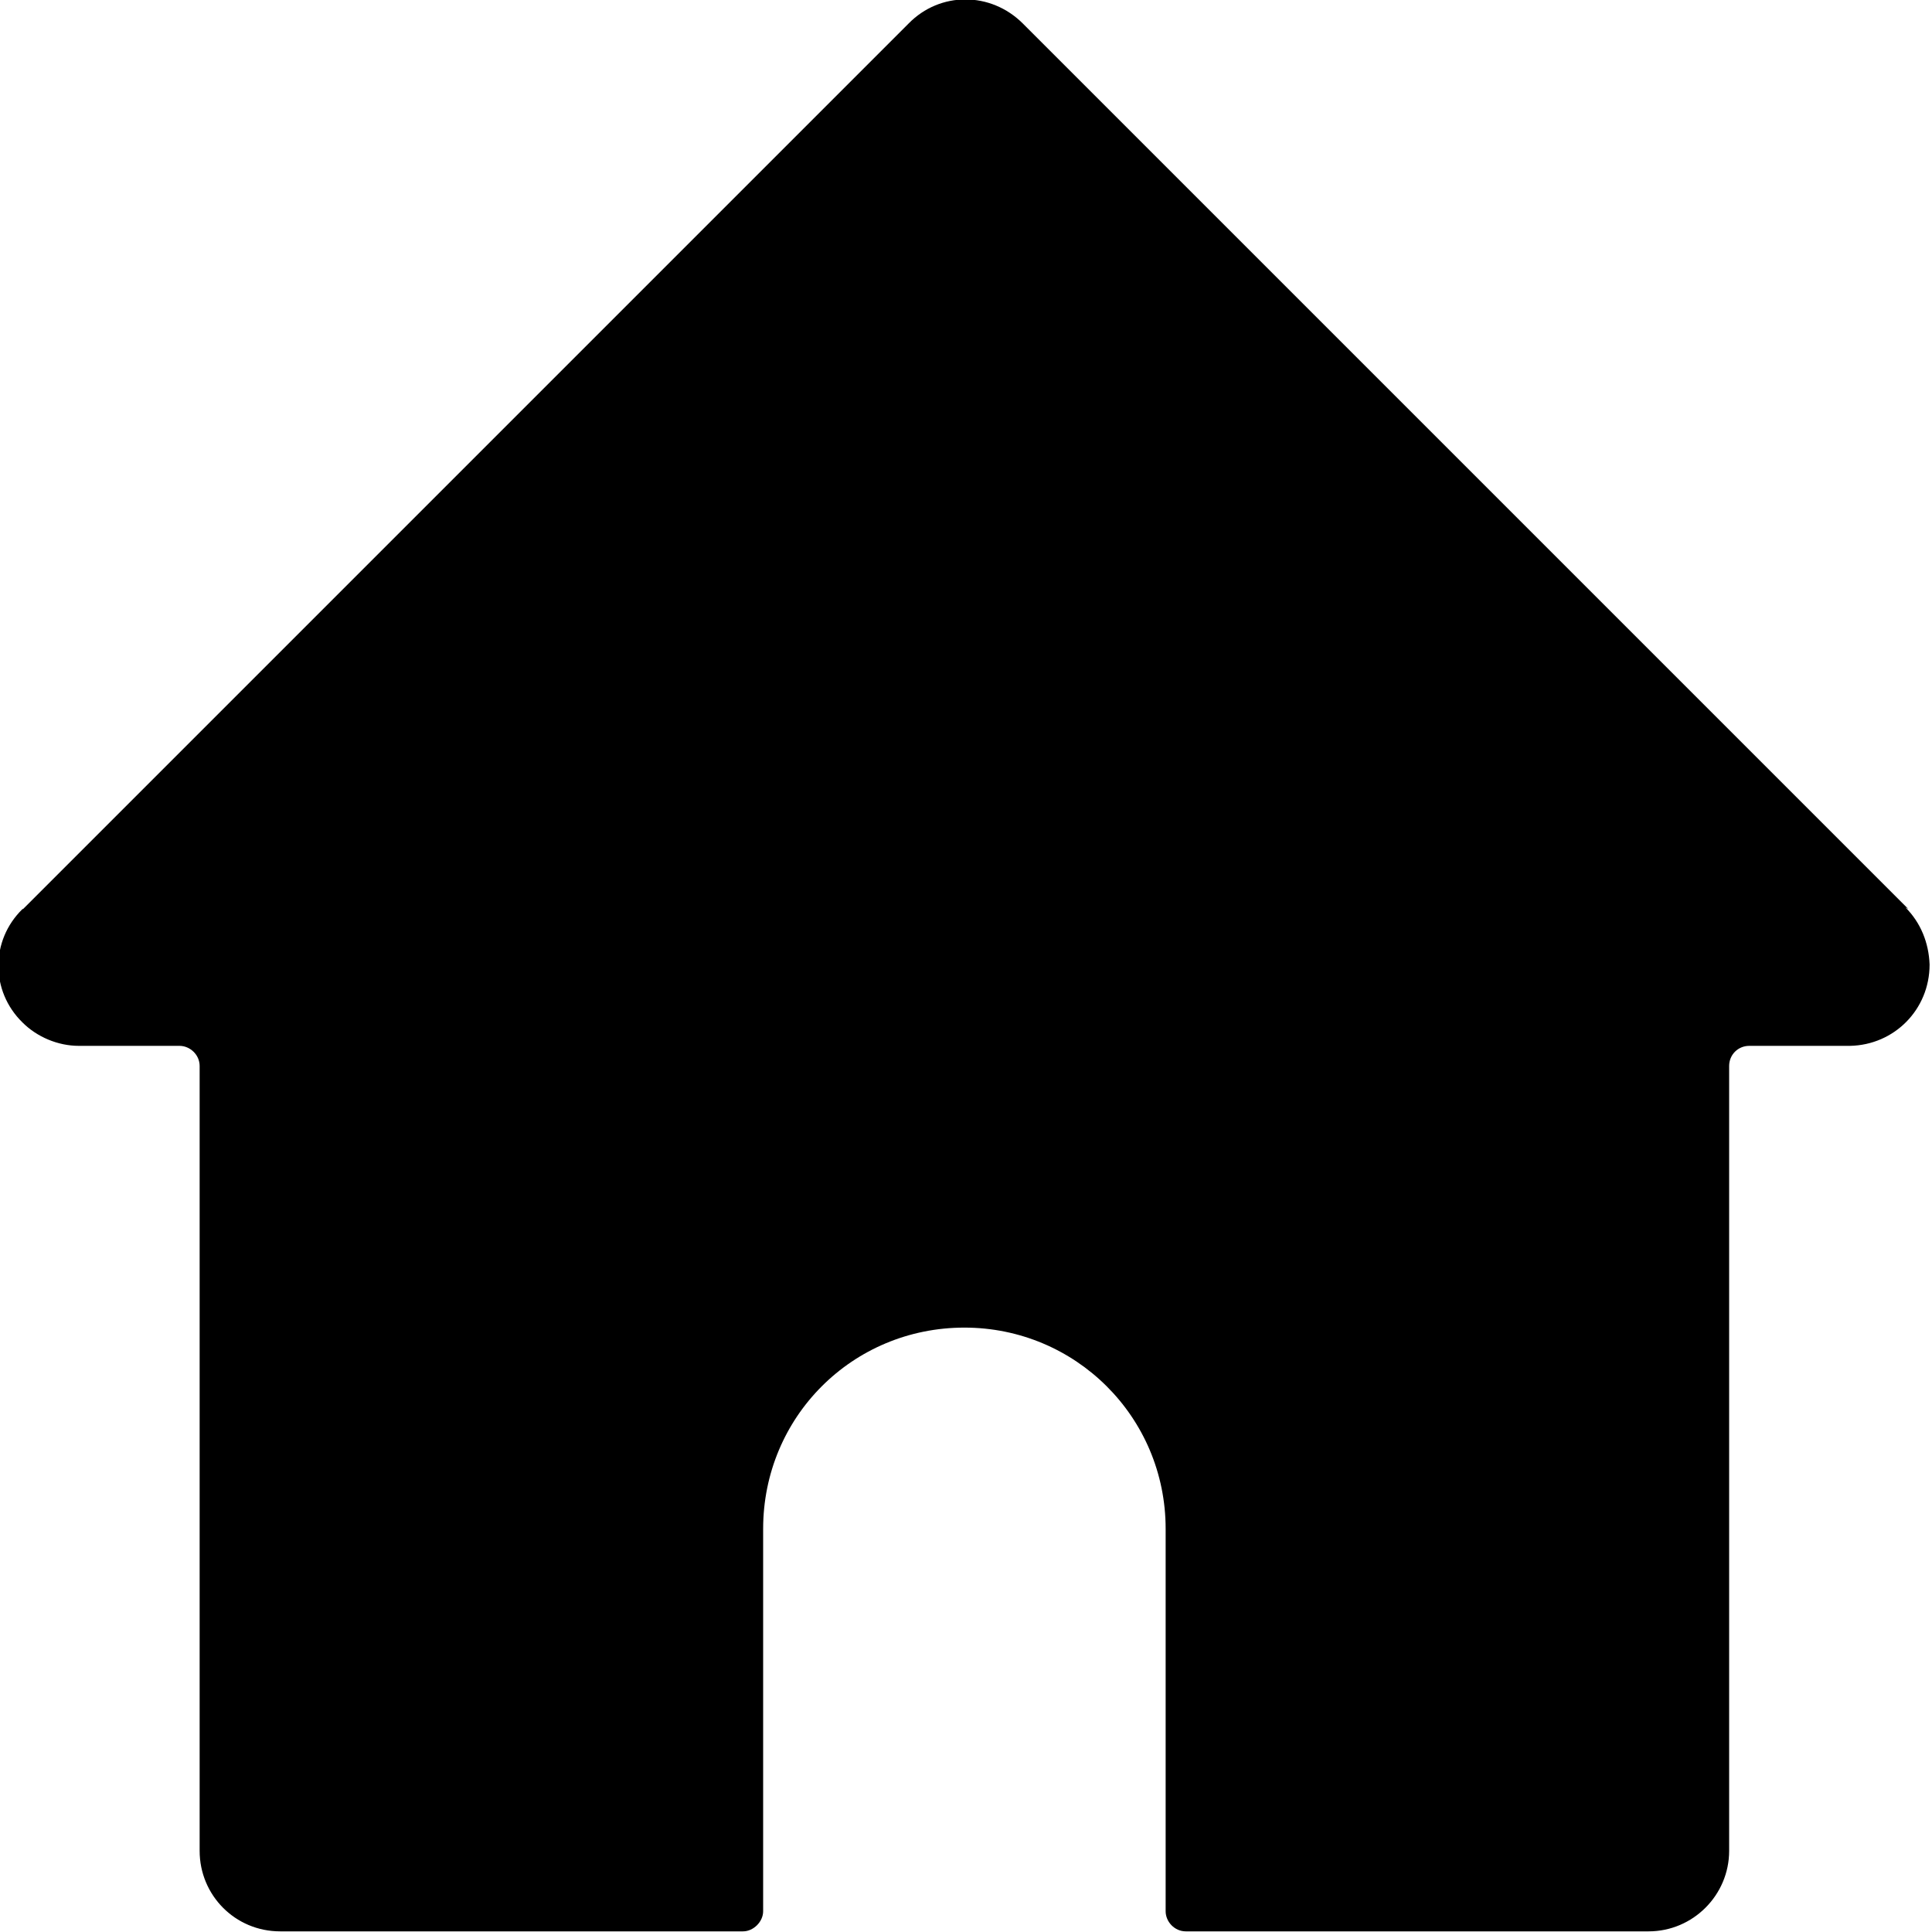 <svg viewBox="0 0 24 24" xmlns="http://www.w3.org/2000/svg"><path d="M23.707 11.293l-11-11v0c-.4-.4-1.03-.4-1.42-.001l-11 11H.28c-.4.39-.4 1.02 0 1.41 .18.18.44.29.7.29h1.25v0c.13 0 .25.11.25.25v9.75 0c0 .55.44 1 1 1h5.75v0c.13 0 .25-.12.25-.25v-4.75 0c0-1.39 1.11-2.5 2.5-2.5 1.38 0 2.5 1.11 2.5 2.5v4.75 0c0 .13.11.25.25.25h5.75v0c.55 0 1-.45 1-1v-9.75 0c0-.14.11-.25.25-.25h1.25v0c.55-.01.99-.45.99-1.01 -.01-.27-.11-.52-.3-.71Z"/></svg>